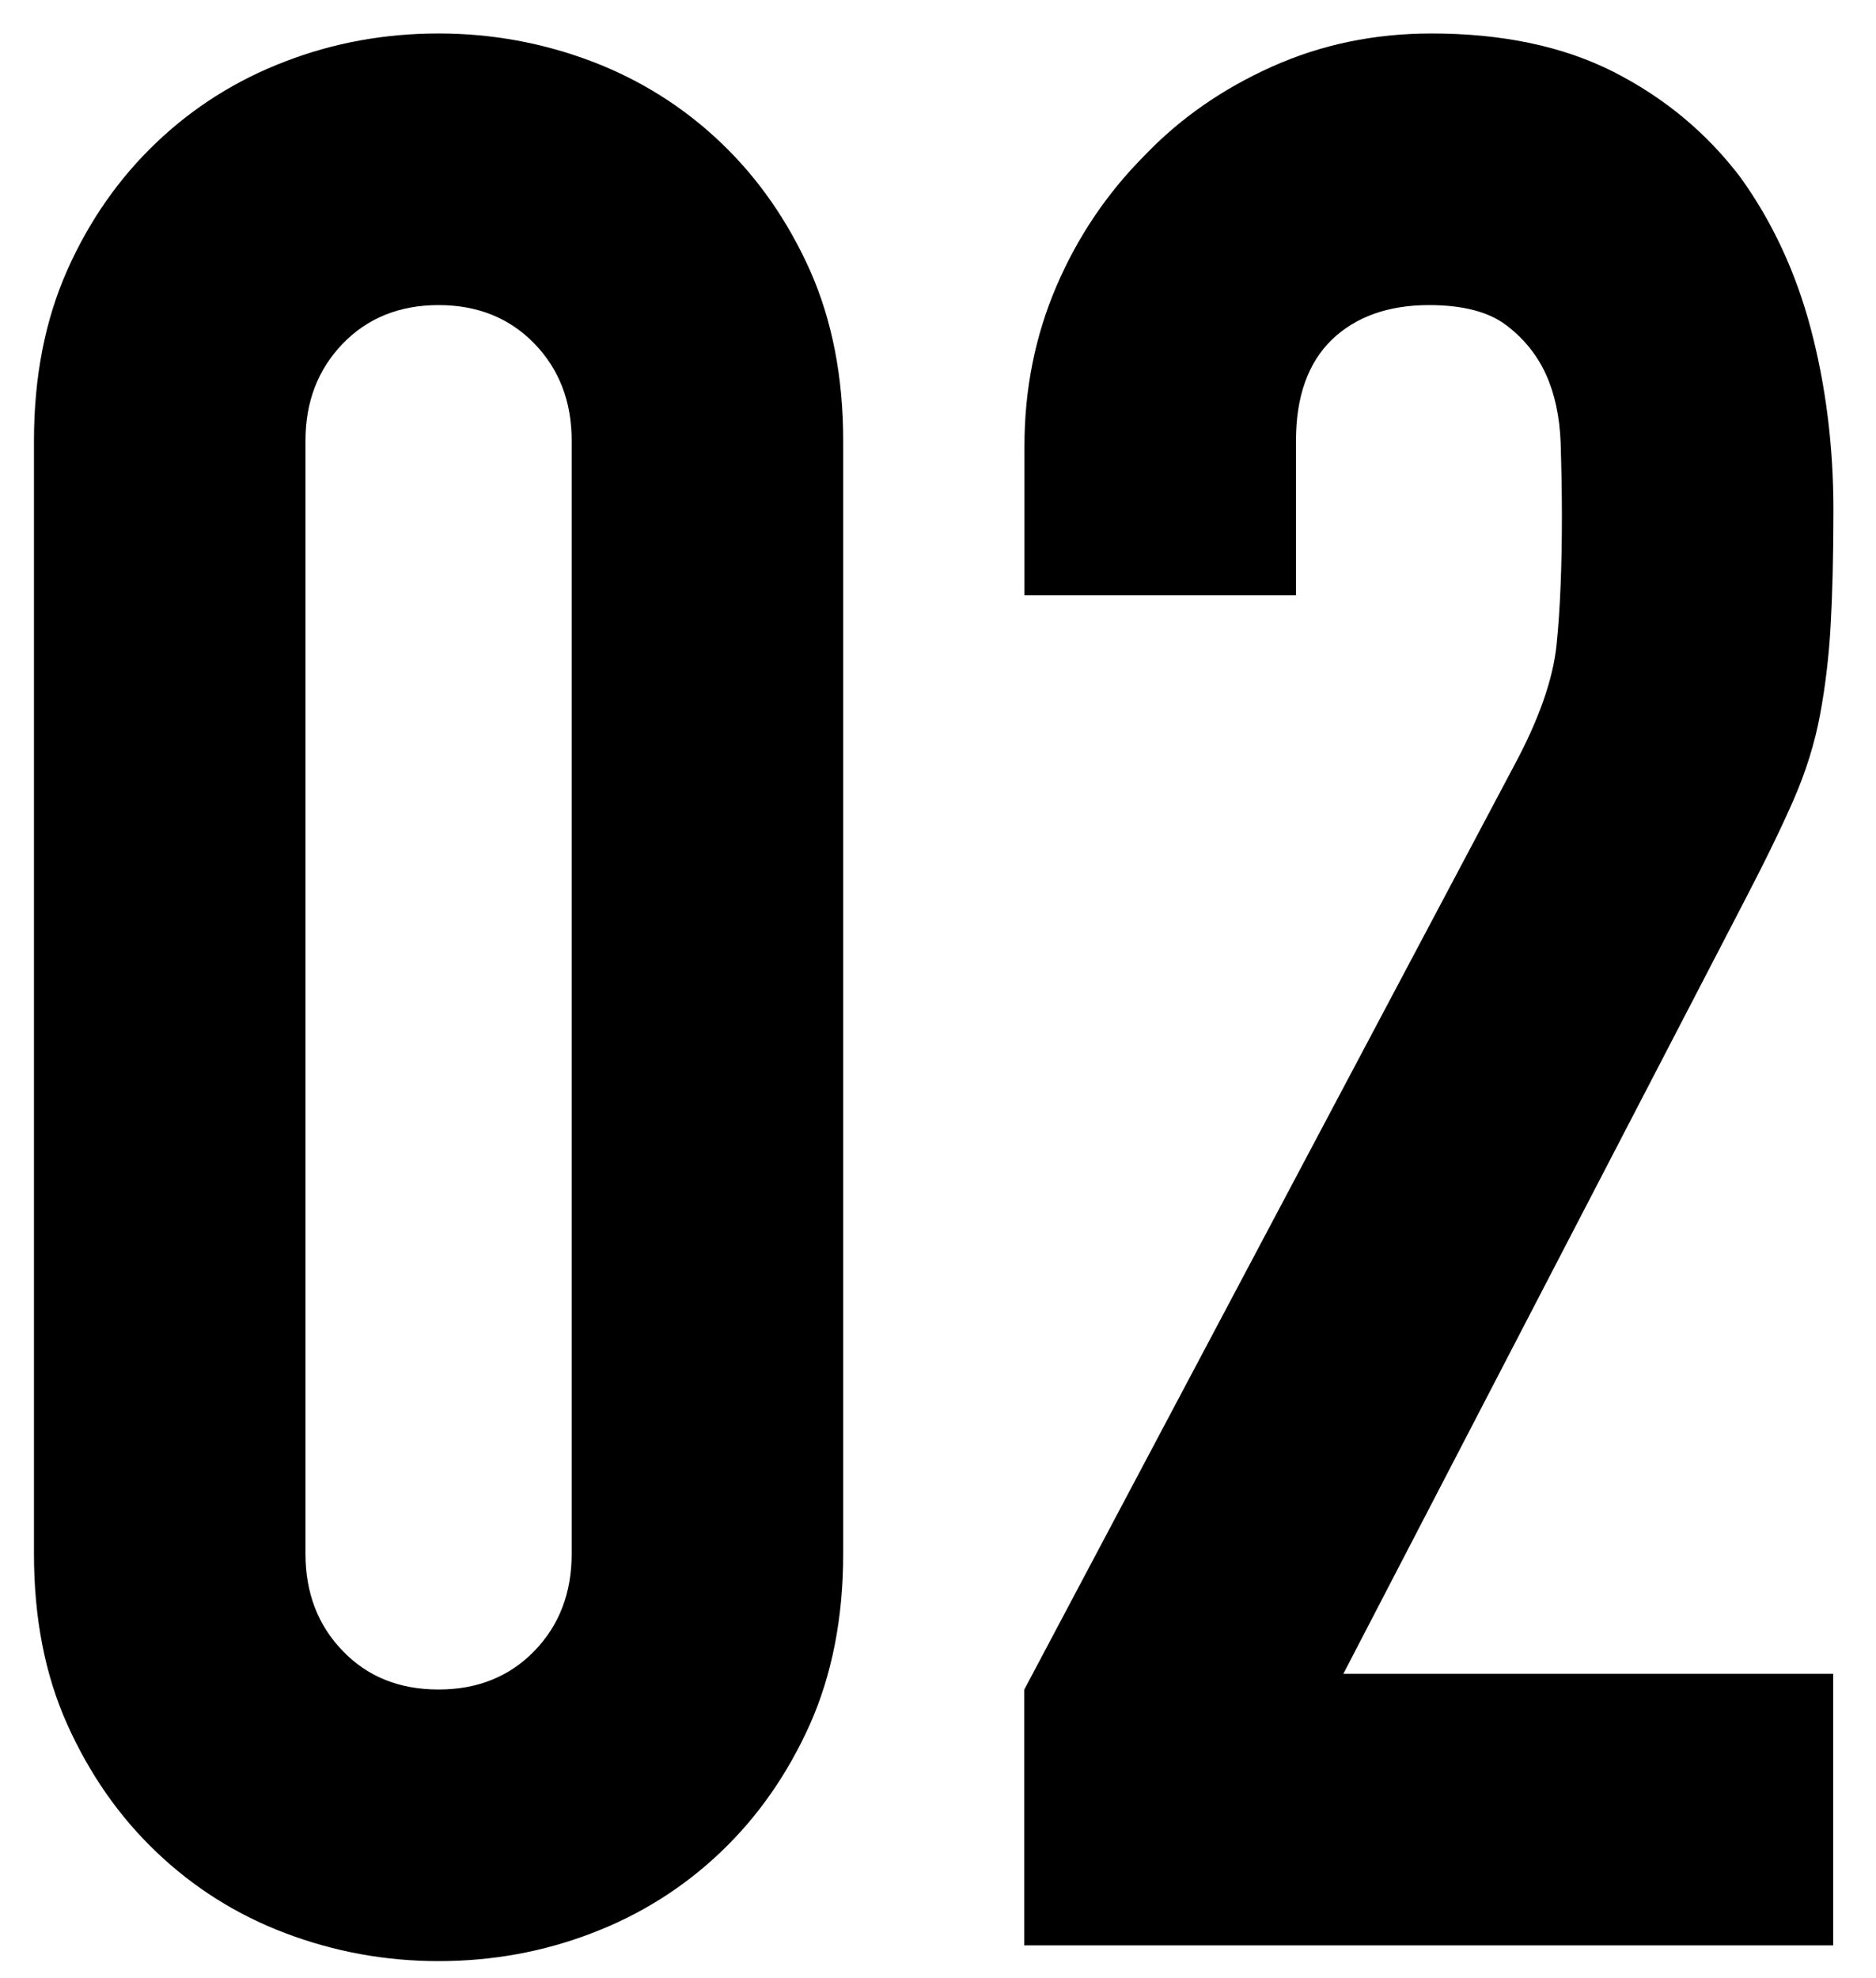 <?xml version="1.0" encoding="UTF-8"?>
<svg id="_レイヤー_2" data-name="レイヤー 2" xmlns="http://www.w3.org/2000/svg" xmlns:xlink="http://www.w3.org/1999/xlink" viewBox="0 0 74 78">
  <defs>
    <style>
      .cls-1 {
        fill: none;
      }

      .cls-2 {
        clip-path: url(#clippath);
      }
    </style>
    <clipPath id="clippath">
      <rect class="cls-1" width="74" height="78"/>
    </clipPath>
  </defs>
  <g id="_アウトライン" data-name="アウトライン">
    <g class="cls-2">
      <g>
        <path d="M1.34,17.38c0-2.52.44-4.76,1.31-6.72.87-1.96,2.05-3.64,3.52-5.04,1.47-1.4,3.17-2.47,5.09-3.2,1.92-.74,3.94-1.1,6.04-1.1s4.11.37,6.04,1.1c1.92.73,3.62,1.8,5.09,3.2,1.47,1.4,2.64,3.08,3.52,5.04.87,1.96,1.31,4.2,1.31,6.72v43.89c0,2.52-.44,4.76-1.31,6.72-.88,1.96-2.05,3.64-3.52,5.04-1.47,1.4-3.17,2.47-5.09,3.2-1.93.74-3.94,1.1-6.04,1.1s-4.11-.37-6.04-1.1c-1.93-.73-3.62-1.8-5.09-3.2-1.47-1.4-2.64-3.08-3.52-5.04-.88-1.96-1.31-4.2-1.31-6.72V17.38ZM12.05,61.27c0,1.54.49,2.82,1.47,3.83.98,1.02,2.24,1.52,3.78,1.52s2.8-.51,3.78-1.52c.98-1.01,1.47-2.29,1.47-3.83V17.38c0-1.54-.49-2.82-1.47-3.83-.98-1.01-2.24-1.52-3.78-1.52s-2.8.51-3.78,1.52c-.98,1.02-1.47,2.29-1.47,3.83v43.89Z"/>
        <path d="M40.4,76.71v-10.08l19.32-36.43c.98-1.82,1.54-3.41,1.68-4.78.14-1.36.21-3.06.21-5.09,0-.91-.02-1.87-.05-2.89-.04-1.01-.23-1.91-.58-2.68-.35-.77-.88-1.42-1.57-1.94-.7-.53-1.72-.79-3.04-.79-1.61,0-2.89.46-3.83,1.36-.94.91-1.42,2.24-1.42,3.99v6.09h-10.71v-5.88c0-2.24.42-4.34,1.26-6.3.84-1.96,2-3.67,3.46-5.14,1.4-1.47,3.08-2.64,5.04-3.52,1.96-.88,4.06-1.31,6.3-1.31,2.8,0,5.2.51,7.19,1.52,2,1.02,3.66,2.4,4.99,4.15,1.26,1.75,2.19,3.75,2.78,5.98.59,2.24.89,4.62.89,7.14,0,1.82-.04,3.34-.11,4.57-.07,1.23-.21,2.4-.42,3.52-.21,1.12-.56,2.24-1.05,3.36-.49,1.12-1.16,2.49-2,4.1l-15.75,30.34h19.32v10.71h-31.92Z"/>
      </g>
    </g>
  </g>
</svg>